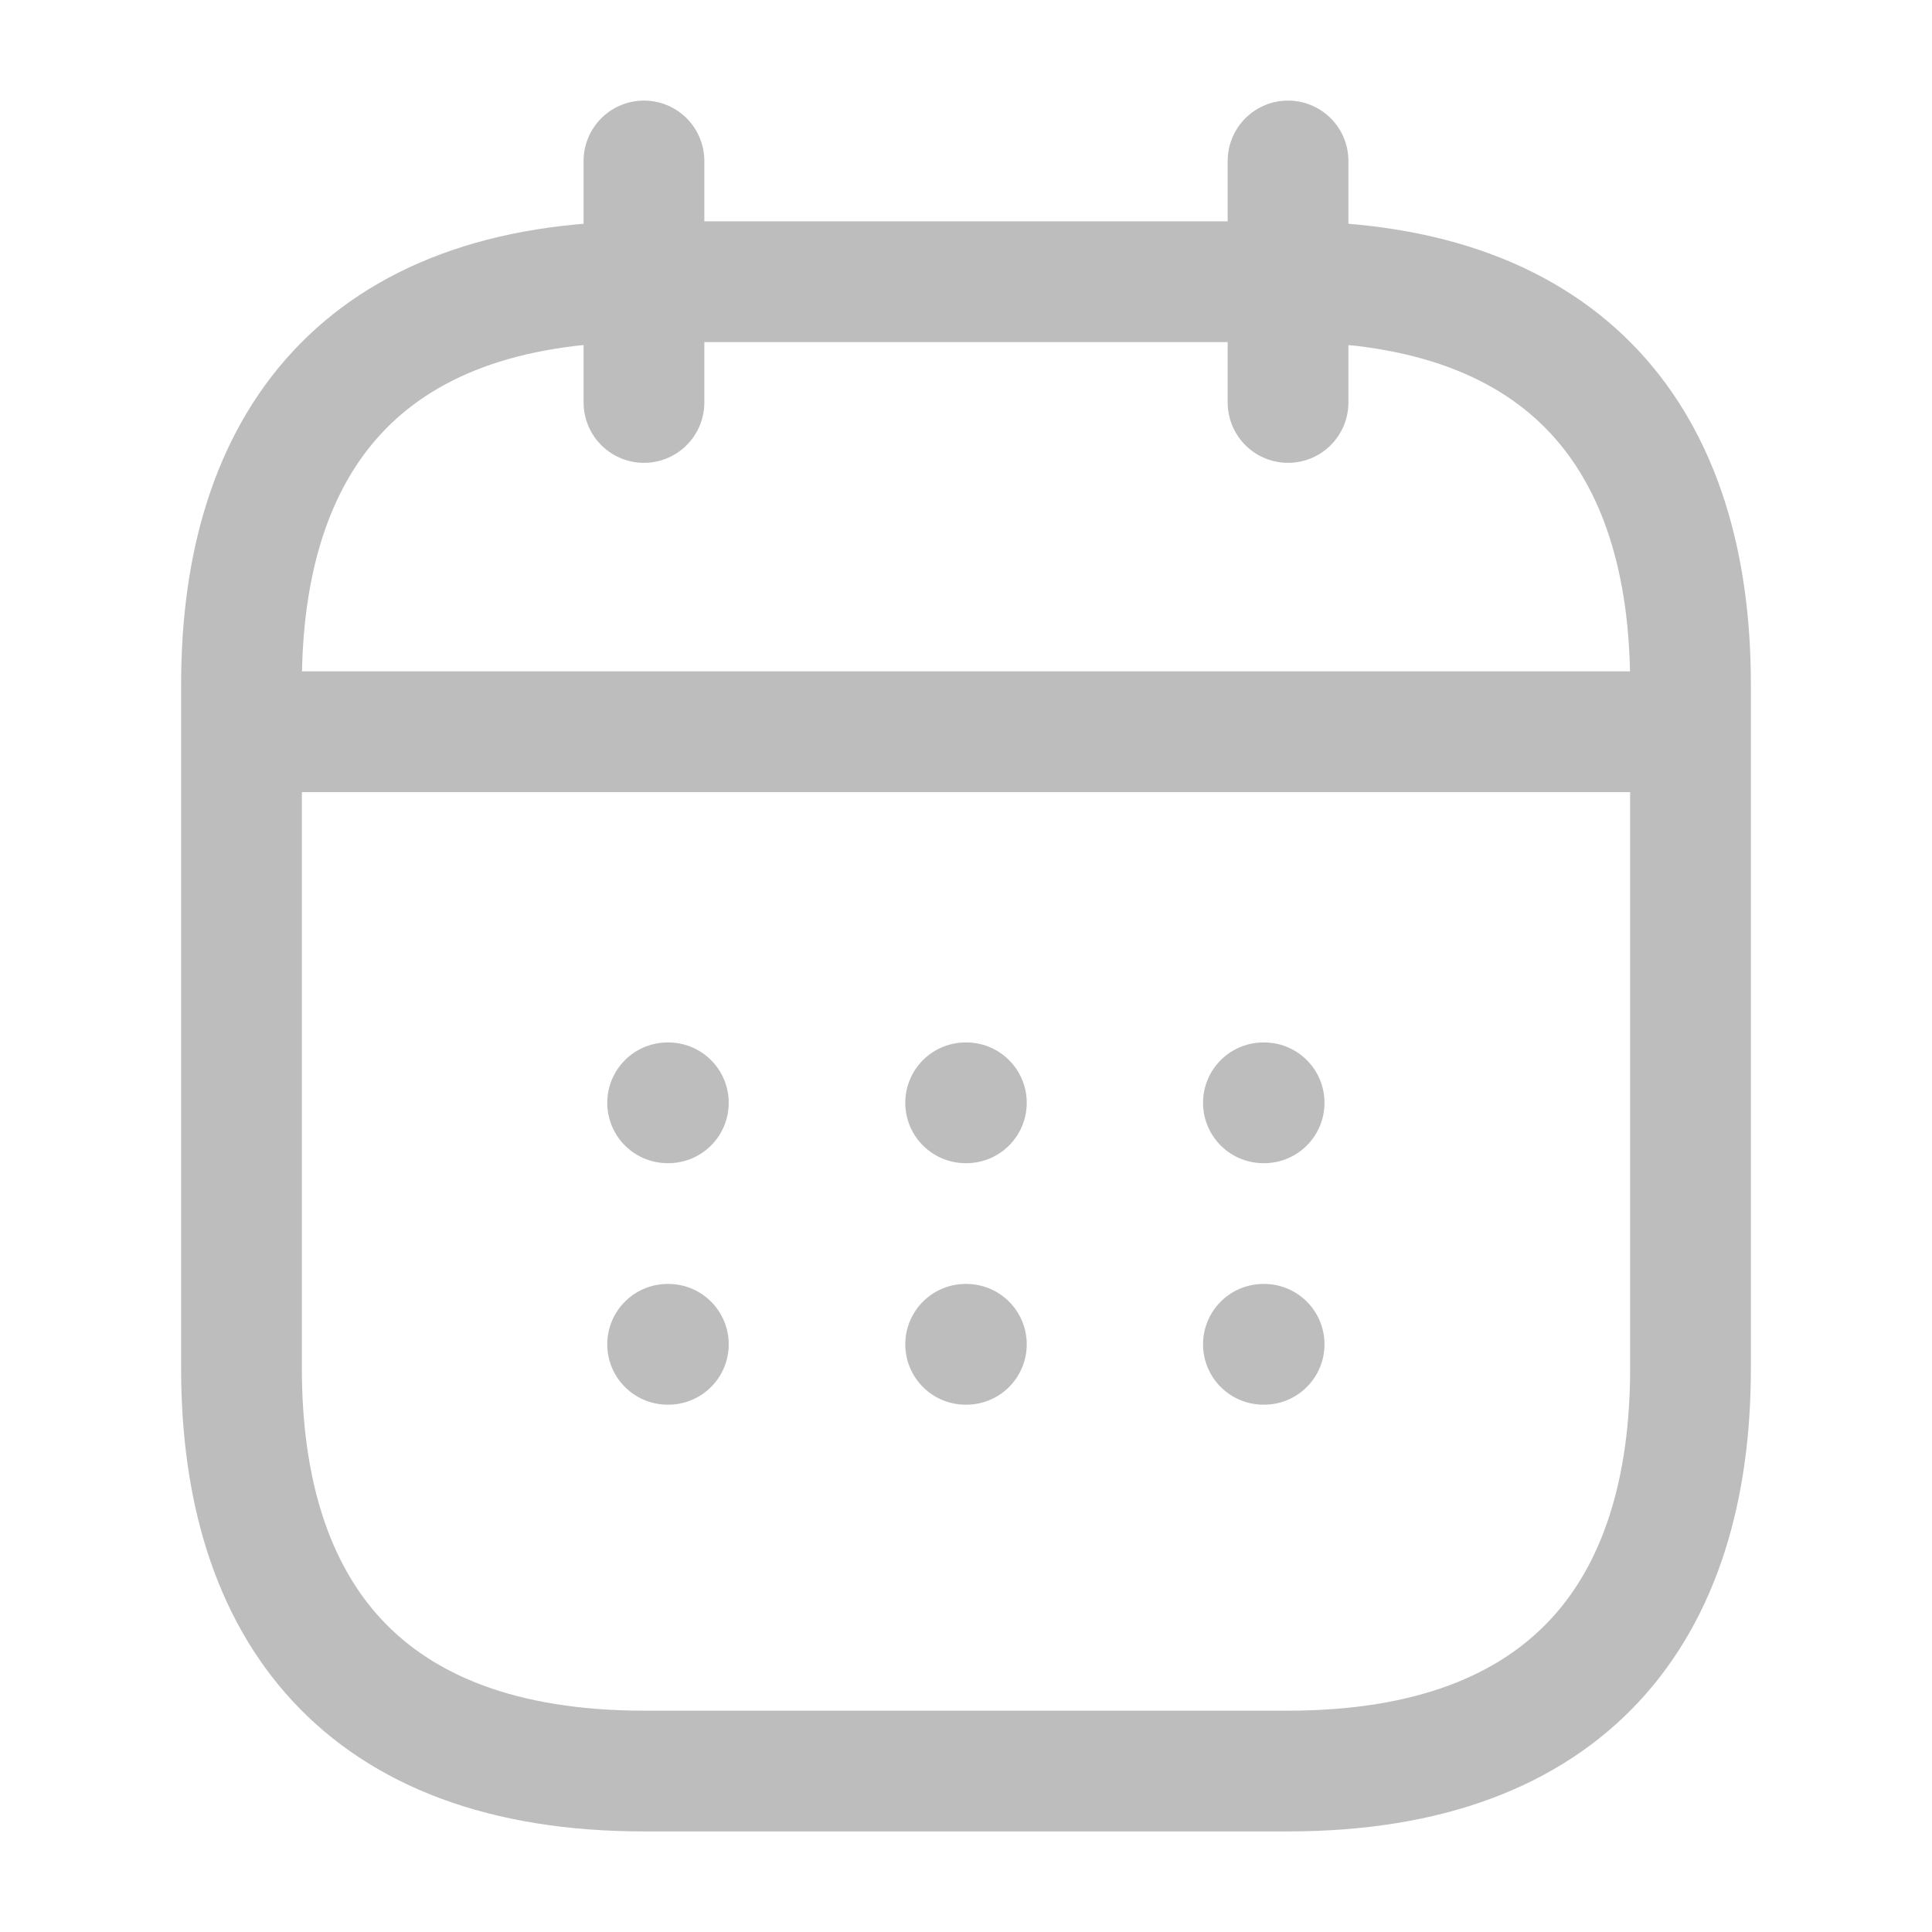 <svg width="16" height="16" viewBox="0 0 16 16" fill="none" xmlns="http://www.w3.org/2000/svg">
<path d="M5.333 1.333V3.333" stroke="#BDBDBD" stroke-miterlimit="10" stroke-linecap="round" stroke-linejoin="round"/>
<path d="M10.667 1.333V3.333" stroke="#BDBDBD" stroke-miterlimit="10" stroke-linecap="round" stroke-linejoin="round"/>
<path d="M2.333 6.06H13.667" stroke="#BDBDBD" stroke-miterlimit="10" stroke-linecap="round" stroke-linejoin="round"/>
<path d="M14 5.667V11.333C14 13.333 13 14.667 10.667 14.667H5.333C3 14.667 2 13.333 2 11.333V5.667C2 3.667 3 2.333 5.333 2.333H10.667C13 2.333 14 3.667 14 5.667Z" stroke="#BDBDBD" stroke-miterlimit="10" stroke-linecap="round" stroke-linejoin="round"/>
<path d="M10.463 9.133H10.469" stroke="#BDBDBD" stroke-linecap="round" stroke-linejoin="round"/>
<path d="M10.463 11.133H10.469" stroke="#BDBDBD" stroke-linecap="round" stroke-linejoin="round"/>
<path d="M7.997 9.133H8.003" stroke="#BDBDBD" stroke-linecap="round" stroke-linejoin="round"/>
<path d="M7.997 11.133H8.003" stroke="#BDBDBD" stroke-linecap="round" stroke-linejoin="round"/>
<path d="M5.529 9.133H5.535" stroke="#BDBDBD" stroke-linecap="round" stroke-linejoin="round"/>
<path d="M5.529 11.133H5.535" stroke="#BDBDBD" stroke-linecap="round" stroke-linejoin="round"/>
</svg>
